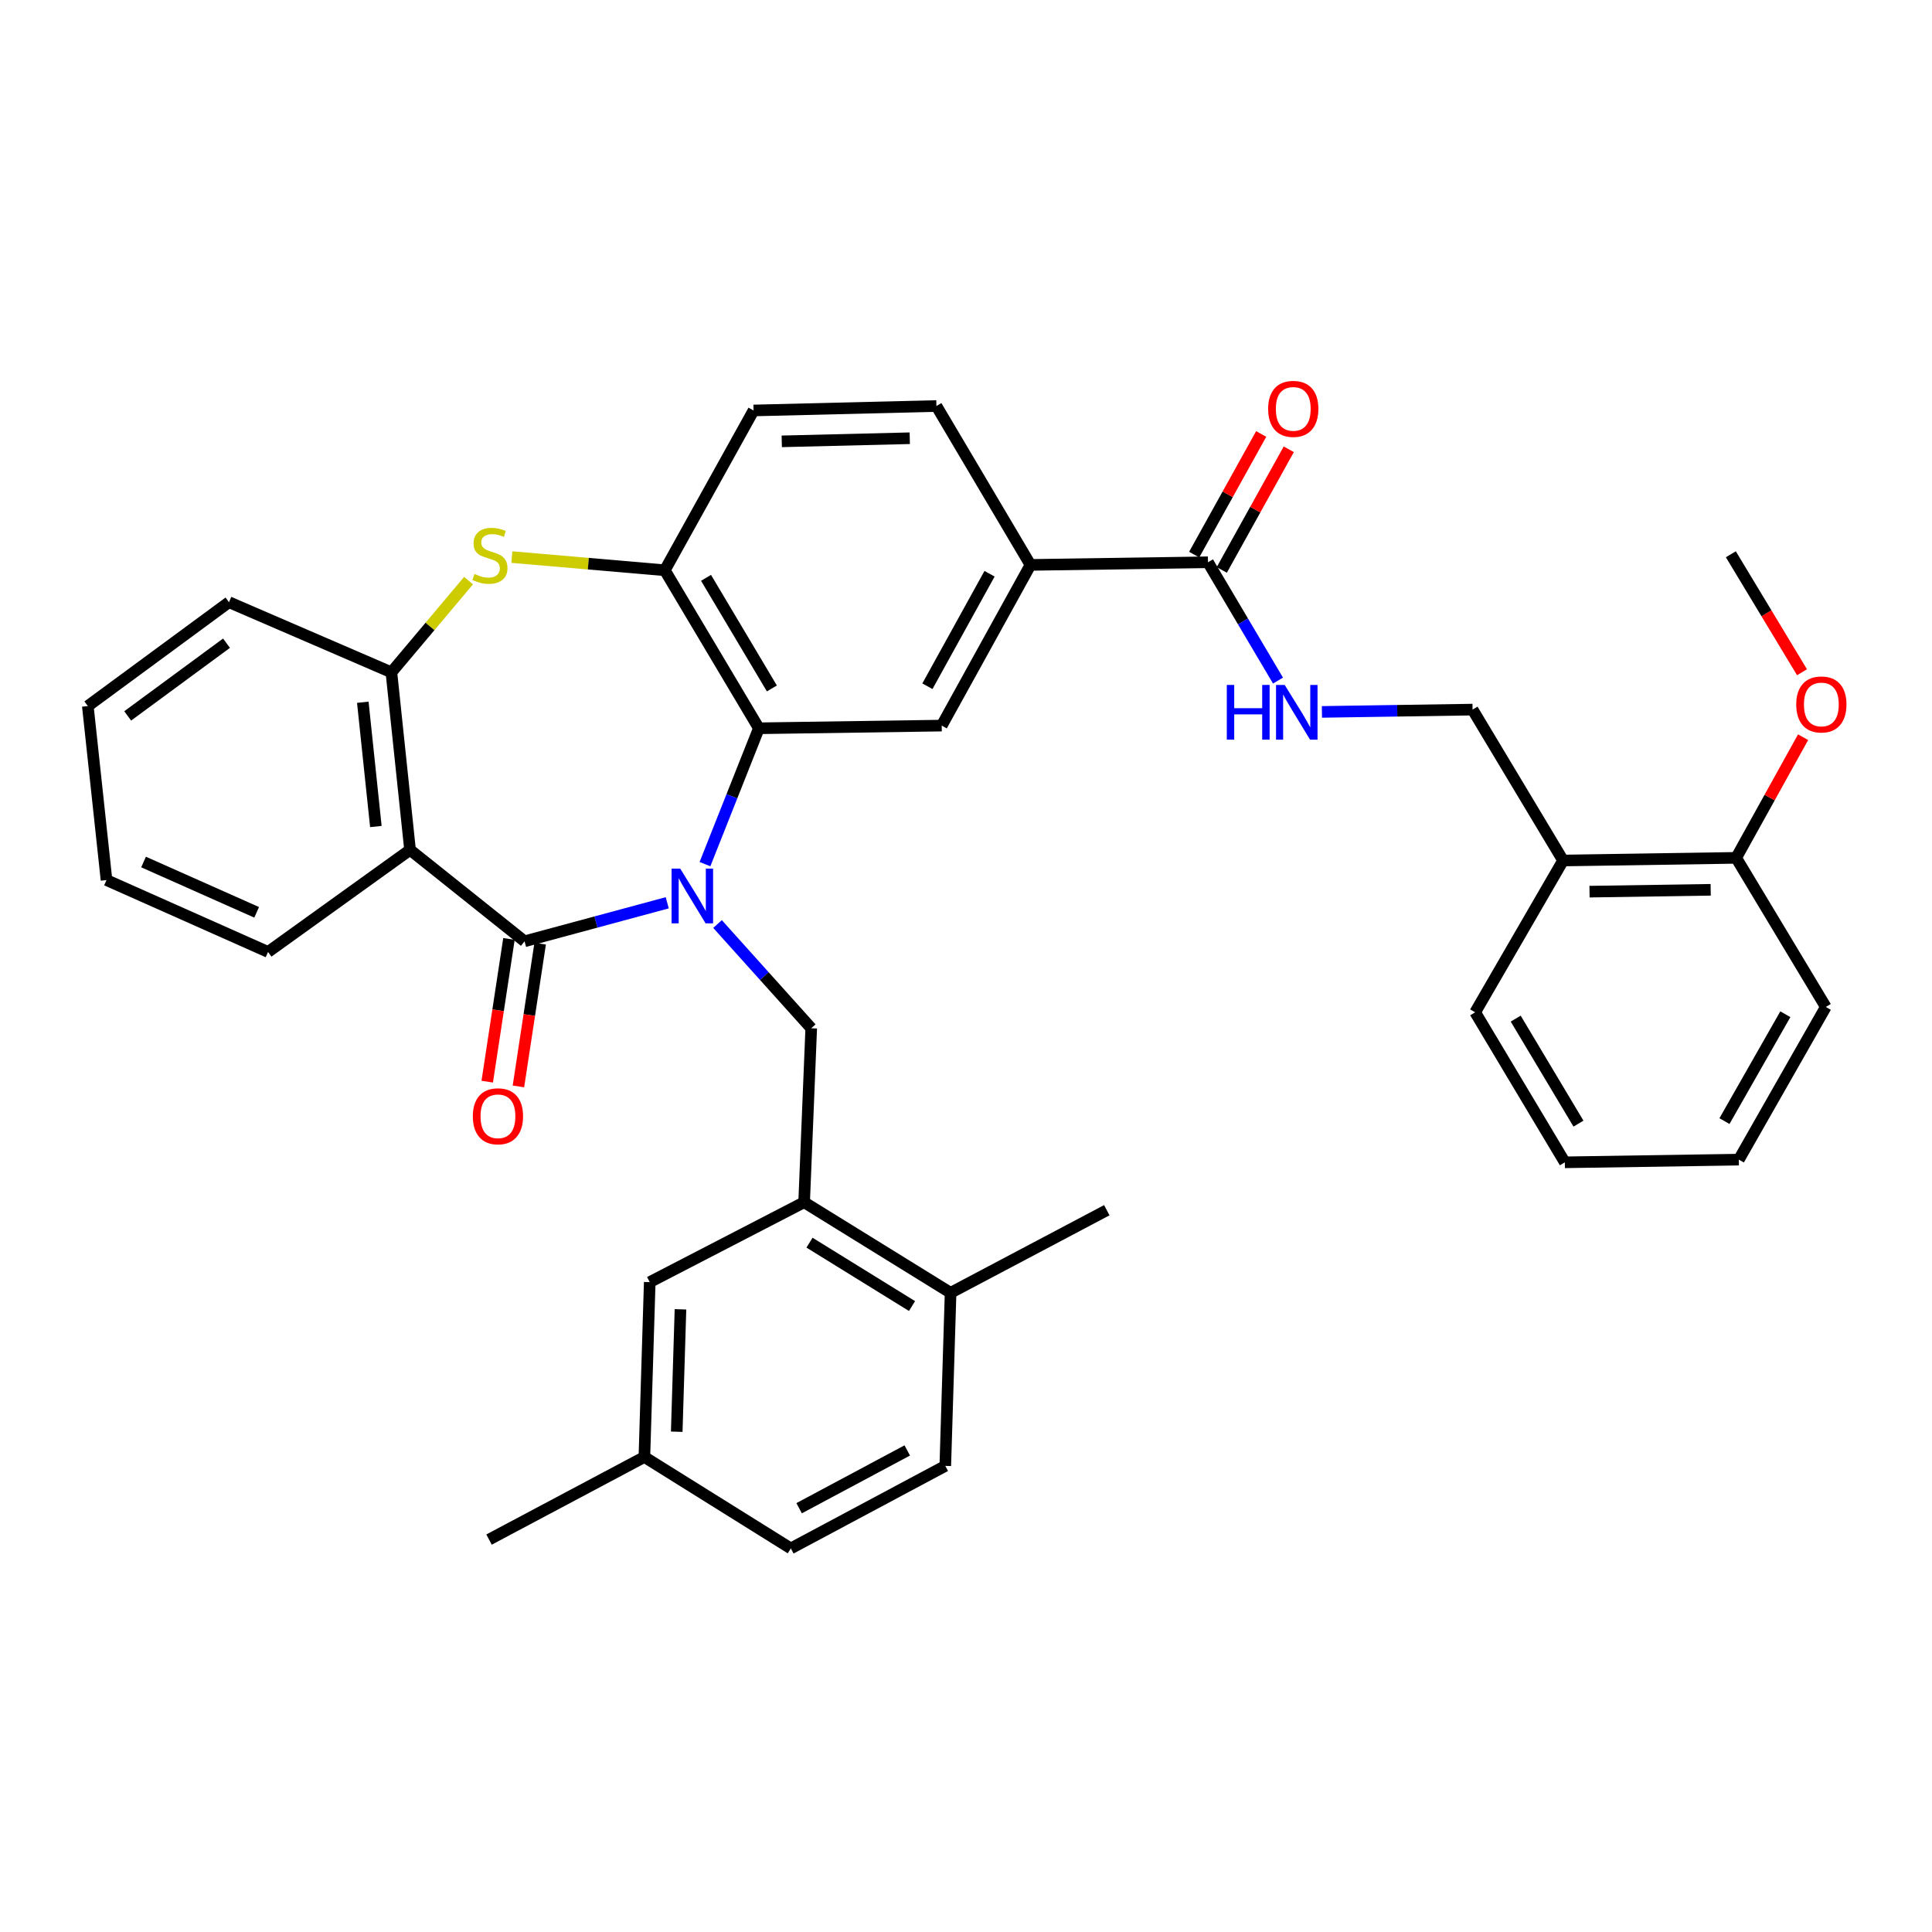 <?xml version='1.0' encoding='iso-8859-1'?>
<svg version='1.1' baseProfile='full'
              xmlns='http://www.w3.org/2000/svg'
                      xmlns:rdkit='http://www.rdkit.org/xml'
                      xmlns:xlink='http://www.w3.org/1999/xlink'
                  xml:space='preserve'
width='1000px' height='1000px' viewBox='0 0 1000 1000'>
<!-- END OF HEADER -->
<rect style='opacity:1.0;fill:#FFFFFF;stroke:none' width='1000' height='1000' x='0' y='0'> </rect>
<path class='bond-0' d='M 345.362,467.276 L 308.436,477.246' style='fill:none;fill-rule:evenodd;stroke:#0000FF;stroke-width:6px;stroke-linecap:butt;stroke-linejoin:miter;stroke-opacity:1' />
<path class='bond-0' d='M 308.436,477.246 L 271.511,487.216' style='fill:none;fill-rule:evenodd;stroke:#000000;stroke-width:6px;stroke-linecap:butt;stroke-linejoin:miter;stroke-opacity:1' />
<path class='bond-1' d='M 364.894,447.274 L 378.841,412.115' style='fill:none;fill-rule:evenodd;stroke:#0000FF;stroke-width:6px;stroke-linecap:butt;stroke-linejoin:miter;stroke-opacity:1' />
<path class='bond-1' d='M 378.841,412.115 L 392.787,376.956' style='fill:none;fill-rule:evenodd;stroke:#000000;stroke-width:6px;stroke-linecap:butt;stroke-linejoin:miter;stroke-opacity:1' />
<path class='bond-4' d='M 371.392,478.275 L 395.642,505.25' style='fill:none;fill-rule:evenodd;stroke:#0000FF;stroke-width:6px;stroke-linecap:butt;stroke-linejoin:miter;stroke-opacity:1' />
<path class='bond-4' d='M 395.642,505.25 L 419.892,532.224' style='fill:none;fill-rule:evenodd;stroke:#000000;stroke-width:6px;stroke-linecap:butt;stroke-linejoin:miter;stroke-opacity:1' />
<path class='bond-2' d='M 271.511,487.216 L 212.238,439.885' style='fill:none;fill-rule:evenodd;stroke:#000000;stroke-width:6px;stroke-linecap:butt;stroke-linejoin:miter;stroke-opacity:1' />
<path class='bond-12' d='M 263.437,485.987 L 257.814,522.927' style='fill:none;fill-rule:evenodd;stroke:#000000;stroke-width:6px;stroke-linecap:butt;stroke-linejoin:miter;stroke-opacity:1' />
<path class='bond-12' d='M 257.814,522.927 L 252.191,559.867' style='fill:none;fill-rule:evenodd;stroke:#FF0000;stroke-width:6px;stroke-linecap:butt;stroke-linejoin:miter;stroke-opacity:1' />
<path class='bond-12' d='M 279.585,488.446 L 273.961,525.385' style='fill:none;fill-rule:evenodd;stroke:#000000;stroke-width:6px;stroke-linecap:butt;stroke-linejoin:miter;stroke-opacity:1' />
<path class='bond-12' d='M 273.961,525.385 L 268.338,562.325' style='fill:none;fill-rule:evenodd;stroke:#FF0000;stroke-width:6px;stroke-linecap:butt;stroke-linejoin:miter;stroke-opacity:1' />
<path class='bond-5' d='M 392.787,376.956 L 344.104,295.17' style='fill:none;fill-rule:evenodd;stroke:#000000;stroke-width:6px;stroke-linecap:butt;stroke-linejoin:miter;stroke-opacity:1' />
<path class='bond-5' d='M 399.52,356.334 L 365.442,299.084' style='fill:none;fill-rule:evenodd;stroke:#000000;stroke-width:6px;stroke-linecap:butt;stroke-linejoin:miter;stroke-opacity:1' />
<path class='bond-7' d='M 392.787,376.956 L 487.431,375.568' style='fill:none;fill-rule:evenodd;stroke:#000000;stroke-width:6px;stroke-linecap:butt;stroke-linejoin:miter;stroke-opacity:1' />
<path class='bond-6' d='M 212.238,439.885 L 202.583,347.991' style='fill:none;fill-rule:evenodd;stroke:#000000;stroke-width:6px;stroke-linecap:butt;stroke-linejoin:miter;stroke-opacity:1' />
<path class='bond-6' d='M 194.546,427.808 L 187.787,363.482' style='fill:none;fill-rule:evenodd;stroke:#000000;stroke-width:6px;stroke-linecap:butt;stroke-linejoin:miter;stroke-opacity:1' />
<path class='bond-23' d='M 212.238,439.885 L 138.746,492.725' style='fill:none;fill-rule:evenodd;stroke:#000000;stroke-width:6px;stroke-linecap:butt;stroke-linejoin:miter;stroke-opacity:1' />
<path class='bond-3' d='M 264.941,288.345 L 304.522,291.758' style='fill:none;fill-rule:evenodd;stroke:#CCCC00;stroke-width:6px;stroke-linecap:butt;stroke-linejoin:miter;stroke-opacity:1' />
<path class='bond-3' d='M 304.522,291.758 L 344.104,295.17' style='fill:none;fill-rule:evenodd;stroke:#000000;stroke-width:6px;stroke-linecap:butt;stroke-linejoin:miter;stroke-opacity:1' />
<path class='bond-36' d='M 242.529,300.513 L 222.556,324.252' style='fill:none;fill-rule:evenodd;stroke:#CCCC00;stroke-width:6px;stroke-linecap:butt;stroke-linejoin:miter;stroke-opacity:1' />
<path class='bond-36' d='M 222.556,324.252 L 202.583,347.991' style='fill:none;fill-rule:evenodd;stroke:#000000;stroke-width:6px;stroke-linecap:butt;stroke-linejoin:miter;stroke-opacity:1' />
<path class='bond-8' d='M 419.892,532.224 L 416.217,622.277' style='fill:none;fill-rule:evenodd;stroke:#000000;stroke-width:6px;stroke-linecap:butt;stroke-linejoin:miter;stroke-opacity:1' />
<path class='bond-17' d='M 344.104,295.17 L 390.038,212.459' style='fill:none;fill-rule:evenodd;stroke:#000000;stroke-width:6px;stroke-linecap:butt;stroke-linejoin:miter;stroke-opacity:1' />
<path class='bond-26' d='M 202.583,347.991 L 118.52,311.694' style='fill:none;fill-rule:evenodd;stroke:#000000;stroke-width:6px;stroke-linecap:butt;stroke-linejoin:miter;stroke-opacity:1' />
<path class='bond-10' d='M 487.431,375.568 L 533.374,292.394' style='fill:none;fill-rule:evenodd;stroke:#000000;stroke-width:6px;stroke-linecap:butt;stroke-linejoin:miter;stroke-opacity:1' />
<path class='bond-10' d='M 480.025,355.194 L 512.185,296.972' style='fill:none;fill-rule:evenodd;stroke:#000000;stroke-width:6px;stroke-linecap:butt;stroke-linejoin:miter;stroke-opacity:1' />
<path class='bond-14' d='M 416.217,622.277 L 492.023,669.154' style='fill:none;fill-rule:evenodd;stroke:#000000;stroke-width:6px;stroke-linecap:butt;stroke-linejoin:miter;stroke-opacity:1' />
<path class='bond-14' d='M 418.997,643.2 L 472.061,676.014' style='fill:none;fill-rule:evenodd;stroke:#000000;stroke-width:6px;stroke-linecap:butt;stroke-linejoin:miter;stroke-opacity:1' />
<path class='bond-16' d='M 416.217,622.277 L 336.301,663.628' style='fill:none;fill-rule:evenodd;stroke:#000000;stroke-width:6px;stroke-linecap:butt;stroke-linejoin:miter;stroke-opacity:1' />
<path class='bond-9' d='M 625.25,291.032 L 533.374,292.394' style='fill:none;fill-rule:evenodd;stroke:#000000;stroke-width:6px;stroke-linecap:butt;stroke-linejoin:miter;stroke-opacity:1' />
<path class='bond-11' d='M 625.25,291.032 L 643.372,321.648' style='fill:none;fill-rule:evenodd;stroke:#000000;stroke-width:6px;stroke-linecap:butt;stroke-linejoin:miter;stroke-opacity:1' />
<path class='bond-11' d='M 643.372,321.648 L 661.494,352.265' style='fill:none;fill-rule:evenodd;stroke:#0000FF;stroke-width:6px;stroke-linecap:butt;stroke-linejoin:miter;stroke-opacity:1' />
<path class='bond-18' d='M 632.39,294.997 L 649.729,263.773' style='fill:none;fill-rule:evenodd;stroke:#000000;stroke-width:6px;stroke-linecap:butt;stroke-linejoin:miter;stroke-opacity:1' />
<path class='bond-18' d='M 649.729,263.773 L 667.068,232.549' style='fill:none;fill-rule:evenodd;stroke:#FF0000;stroke-width:6px;stroke-linecap:butt;stroke-linejoin:miter;stroke-opacity:1' />
<path class='bond-18' d='M 618.11,287.068 L 635.449,255.844' style='fill:none;fill-rule:evenodd;stroke:#000000;stroke-width:6px;stroke-linecap:butt;stroke-linejoin:miter;stroke-opacity:1' />
<path class='bond-18' d='M 635.449,255.844 L 652.789,224.62' style='fill:none;fill-rule:evenodd;stroke:#FF0000;stroke-width:6px;stroke-linecap:butt;stroke-linejoin:miter;stroke-opacity:1' />
<path class='bond-19' d='M 533.374,292.394 L 484.691,210.154' style='fill:none;fill-rule:evenodd;stroke:#000000;stroke-width:6px;stroke-linecap:butt;stroke-linejoin:miter;stroke-opacity:1' />
<path class='bond-15' d='M 684.226,368.482 L 723.212,367.887' style='fill:none;fill-rule:evenodd;stroke:#0000FF;stroke-width:6px;stroke-linecap:butt;stroke-linejoin:miter;stroke-opacity:1' />
<path class='bond-15' d='M 723.212,367.887 L 762.198,367.292' style='fill:none;fill-rule:evenodd;stroke:#000000;stroke-width:6px;stroke-linecap:butt;stroke-linejoin:miter;stroke-opacity:1' />
<path class='bond-13' d='M 809.048,445.394 L 762.198,367.292' style='fill:none;fill-rule:evenodd;stroke:#000000;stroke-width:6px;stroke-linecap:butt;stroke-linejoin:miter;stroke-opacity:1' />
<path class='bond-20' d='M 809.048,445.394 L 898.637,444.023' style='fill:none;fill-rule:evenodd;stroke:#000000;stroke-width:6px;stroke-linecap:butt;stroke-linejoin:miter;stroke-opacity:1' />
<path class='bond-20' d='M 822.736,461.52 L 885.449,460.56' style='fill:none;fill-rule:evenodd;stroke:#000000;stroke-width:6px;stroke-linecap:butt;stroke-linejoin:miter;stroke-opacity:1' />
<path class='bond-27' d='M 809.048,445.394 L 763.541,523.967' style='fill:none;fill-rule:evenodd;stroke:#000000;stroke-width:6px;stroke-linecap:butt;stroke-linejoin:miter;stroke-opacity:1' />
<path class='bond-21' d='M 492.023,669.154 L 489.282,758.744' style='fill:none;fill-rule:evenodd;stroke:#000000;stroke-width:6px;stroke-linecap:butt;stroke-linejoin:miter;stroke-opacity:1' />
<path class='bond-28' d='M 492.023,669.154 L 572.874,626.406' style='fill:none;fill-rule:evenodd;stroke:#000000;stroke-width:6px;stroke-linecap:butt;stroke-linejoin:miter;stroke-opacity:1' />
<path class='bond-22' d='M 336.301,663.628 L 333.533,754.134' style='fill:none;fill-rule:evenodd;stroke:#000000;stroke-width:6px;stroke-linecap:butt;stroke-linejoin:miter;stroke-opacity:1' />
<path class='bond-22' d='M 352.211,677.703 L 350.274,741.057' style='fill:none;fill-rule:evenodd;stroke:#000000;stroke-width:6px;stroke-linecap:butt;stroke-linejoin:miter;stroke-opacity:1' />
<path class='bond-37' d='M 390.038,212.459 L 484.691,210.154' style='fill:none;fill-rule:evenodd;stroke:#000000;stroke-width:6px;stroke-linecap:butt;stroke-linejoin:miter;stroke-opacity:1' />
<path class='bond-37' d='M 404.633,228.442 L 470.891,226.829' style='fill:none;fill-rule:evenodd;stroke:#000000;stroke-width:6px;stroke-linecap:butt;stroke-linejoin:miter;stroke-opacity:1' />
<path class='bond-25' d='M 898.637,444.023 L 915.959,412.799' style='fill:none;fill-rule:evenodd;stroke:#000000;stroke-width:6px;stroke-linecap:butt;stroke-linejoin:miter;stroke-opacity:1' />
<path class='bond-25' d='M 915.959,412.799 L 933.28,381.575' style='fill:none;fill-rule:evenodd;stroke:#FF0000;stroke-width:6px;stroke-linecap:butt;stroke-linejoin:miter;stroke-opacity:1' />
<path class='bond-29' d='M 898.637,444.023 L 945.034,521.199' style='fill:none;fill-rule:evenodd;stroke:#000000;stroke-width:6px;stroke-linecap:butt;stroke-linejoin:miter;stroke-opacity:1' />
<path class='bond-38' d='M 489.282,758.744 L 409.33,801.465' style='fill:none;fill-rule:evenodd;stroke:#000000;stroke-width:6px;stroke-linecap:butt;stroke-linejoin:miter;stroke-opacity:1' />
<path class='bond-38' d='M 469.592,750.746 L 413.625,780.651' style='fill:none;fill-rule:evenodd;stroke:#000000;stroke-width:6px;stroke-linecap:butt;stroke-linejoin:miter;stroke-opacity:1' />
<path class='bond-24' d='M 333.533,754.134 L 409.33,801.465' style='fill:none;fill-rule:evenodd;stroke:#000000;stroke-width:6px;stroke-linecap:butt;stroke-linejoin:miter;stroke-opacity:1' />
<path class='bond-30' d='M 333.533,754.134 L 253.127,796.882' style='fill:none;fill-rule:evenodd;stroke:#000000;stroke-width:6px;stroke-linecap:butt;stroke-linejoin:miter;stroke-opacity:1' />
<path class='bond-32' d='M 138.746,492.725 L 55.128,455.52' style='fill:none;fill-rule:evenodd;stroke:#000000;stroke-width:6px;stroke-linecap:butt;stroke-linejoin:miter;stroke-opacity:1' />
<path class='bond-32' d='M 132.843,472.221 L 74.31,446.178' style='fill:none;fill-rule:evenodd;stroke:#000000;stroke-width:6px;stroke-linecap:butt;stroke-linejoin:miter;stroke-opacity:1' />
<path class='bond-31' d='M 932.722,347.955 L 914.3,317.42' style='fill:none;fill-rule:evenodd;stroke:#FF0000;stroke-width:6px;stroke-linecap:butt;stroke-linejoin:miter;stroke-opacity:1' />
<path class='bond-31' d='M 914.3,317.42 L 895.879,286.886' style='fill:none;fill-rule:evenodd;stroke:#000000;stroke-width:6px;stroke-linecap:butt;stroke-linejoin:miter;stroke-opacity:1' />
<path class='bond-39' d='M 118.52,311.694 L 45.455,365.459' style='fill:none;fill-rule:evenodd;stroke:#000000;stroke-width:6px;stroke-linecap:butt;stroke-linejoin:miter;stroke-opacity:1' />
<path class='bond-39' d='M 117.241,332.915 L 66.095,370.55' style='fill:none;fill-rule:evenodd;stroke:#000000;stroke-width:6px;stroke-linecap:butt;stroke-linejoin:miter;stroke-opacity:1' />
<path class='bond-34' d='M 763.541,523.967 L 809.955,601.615' style='fill:none;fill-rule:evenodd;stroke:#000000;stroke-width:6px;stroke-linecap:butt;stroke-linejoin:miter;stroke-opacity:1' />
<path class='bond-34' d='M 784.523,527.234 L 817.013,581.587' style='fill:none;fill-rule:evenodd;stroke:#000000;stroke-width:6px;stroke-linecap:butt;stroke-linejoin:miter;stroke-opacity:1' />
<path class='bond-40' d='M 945.034,521.199 L 900.017,600.226' style='fill:none;fill-rule:evenodd;stroke:#000000;stroke-width:6px;stroke-linecap:butt;stroke-linejoin:miter;stroke-opacity:1' />
<path class='bond-40' d='M 924.089,524.969 L 892.577,580.288' style='fill:none;fill-rule:evenodd;stroke:#000000;stroke-width:6px;stroke-linecap:butt;stroke-linejoin:miter;stroke-opacity:1' />
<path class='bond-33' d='M 55.128,455.52 L 45.455,365.459' style='fill:none;fill-rule:evenodd;stroke:#000000;stroke-width:6px;stroke-linecap:butt;stroke-linejoin:miter;stroke-opacity:1' />
<path class='bond-35' d='M 809.955,601.615 L 900.017,600.226' style='fill:none;fill-rule:evenodd;stroke:#000000;stroke-width:6px;stroke-linecap:butt;stroke-linejoin:miter;stroke-opacity:1' />
<path  class='atom-0' d='M 352.091 449.609
L 361.371 464.609
Q 362.291 466.089, 363.771 468.769
Q 365.251 471.449, 365.331 471.609
L 365.331 449.609
L 369.091 449.609
L 369.091 477.929
L 365.211 477.929
L 355.251 461.529
Q 354.091 459.609, 352.851 457.409
Q 351.651 455.209, 351.291 454.529
L 351.291 477.929
L 347.611 477.929
L 347.611 449.609
L 352.091 449.609
' fill='#0000FF'/>
<path  class='atom-4' d='M 245.589 297.086
Q 245.909 297.206, 247.229 297.766
Q 248.549 298.326, 249.989 298.686
Q 251.469 299.006, 252.909 299.006
Q 255.589 299.006, 257.149 297.726
Q 258.709 296.406, 258.709 294.126
Q 258.709 292.566, 257.909 291.606
Q 257.149 290.646, 255.949 290.126
Q 254.749 289.606, 252.749 289.006
Q 250.229 288.246, 248.709 287.526
Q 247.229 286.806, 246.149 285.286
Q 245.109 283.766, 245.109 281.206
Q 245.109 277.646, 247.509 275.446
Q 249.949 273.246, 254.749 273.246
Q 258.029 273.246, 261.749 274.806
L 260.829 277.886
Q 257.429 276.486, 254.869 276.486
Q 252.109 276.486, 250.589 277.646
Q 249.069 278.766, 249.109 280.726
Q 249.109 282.246, 249.869 283.166
Q 250.669 284.086, 251.789 284.606
Q 252.949 285.126, 254.869 285.726
Q 257.429 286.526, 258.949 287.326
Q 260.469 288.126, 261.549 289.766
Q 262.669 291.366, 262.669 294.126
Q 262.669 298.046, 260.029 300.166
Q 257.429 302.246, 253.069 302.246
Q 250.549 302.246, 248.629 301.686
Q 246.749 301.166, 244.509 300.246
L 245.589 297.086
' fill='#CCCC00'/>
<path  class='atom-12' d='M 634.991 354.52
L 638.831 354.52
L 638.831 366.56
L 653.311 366.56
L 653.311 354.52
L 657.151 354.52
L 657.151 382.84
L 653.311 382.84
L 653.311 369.76
L 638.831 369.76
L 638.831 382.84
L 634.991 382.84
L 634.991 354.52
' fill='#0000FF'/>
<path  class='atom-12' d='M 664.951 354.52
L 674.231 369.52
Q 675.151 371, 676.631 373.68
Q 678.111 376.36, 678.191 376.52
L 678.191 354.52
L 681.951 354.52
L 681.951 382.84
L 678.071 382.84
L 668.111 366.44
Q 666.951 364.52, 665.711 362.32
Q 664.511 360.12, 664.151 359.44
L 664.151 382.84
L 660.471 382.84
L 660.471 354.52
L 664.951 354.52
' fill='#0000FF'/>
<path  class='atom-13' d='M 244.736 577.784
Q 244.736 570.984, 248.096 567.184
Q 251.456 563.384, 257.736 563.384
Q 264.016 563.384, 267.376 567.184
Q 270.736 570.984, 270.736 577.784
Q 270.736 584.664, 267.336 588.584
Q 263.936 592.464, 257.736 592.464
Q 251.496 592.464, 248.096 588.584
Q 244.736 584.704, 244.736 577.784
M 257.736 589.264
Q 262.056 589.264, 264.376 586.384
Q 266.736 583.464, 266.736 577.784
Q 266.736 572.224, 264.376 569.424
Q 262.056 566.584, 257.736 566.584
Q 253.416 566.584, 251.056 569.384
Q 248.736 572.184, 248.736 577.784
Q 248.736 583.504, 251.056 586.384
Q 253.416 589.264, 257.736 589.264
' fill='#FF0000'/>
<path  class='atom-19' d='M 656.387 211.632
Q 656.387 204.832, 659.747 201.032
Q 663.107 197.232, 669.387 197.232
Q 675.667 197.232, 679.027 201.032
Q 682.387 204.832, 682.387 211.632
Q 682.387 218.512, 678.987 222.432
Q 675.587 226.312, 669.387 226.312
Q 663.147 226.312, 659.747 222.432
Q 656.387 218.552, 656.387 211.632
M 669.387 223.112
Q 673.707 223.112, 676.027 220.232
Q 678.387 217.312, 678.387 211.632
Q 678.387 206.072, 676.027 203.272
Q 673.707 200.432, 669.387 200.432
Q 665.067 200.432, 662.707 203.232
Q 660.387 206.032, 660.387 211.632
Q 660.387 217.352, 662.707 220.232
Q 665.067 223.112, 669.387 223.112
' fill='#FF0000'/>
<path  class='atom-26' d='M 929.729 364.622
Q 929.729 357.822, 933.089 354.022
Q 936.449 350.222, 942.729 350.222
Q 949.009 350.222, 952.369 354.022
Q 955.729 357.822, 955.729 364.622
Q 955.729 371.502, 952.329 375.422
Q 948.929 379.302, 942.729 379.302
Q 936.489 379.302, 933.089 375.422
Q 929.729 371.542, 929.729 364.622
M 942.729 376.102
Q 947.049 376.102, 949.369 373.222
Q 951.729 370.302, 951.729 364.622
Q 951.729 359.062, 949.369 356.262
Q 947.049 353.422, 942.729 353.422
Q 938.409 353.422, 936.049 356.222
Q 933.729 359.022, 933.729 364.622
Q 933.729 370.342, 936.049 373.222
Q 938.409 376.102, 942.729 376.102
' fill='#FF0000'/>
</svg>
